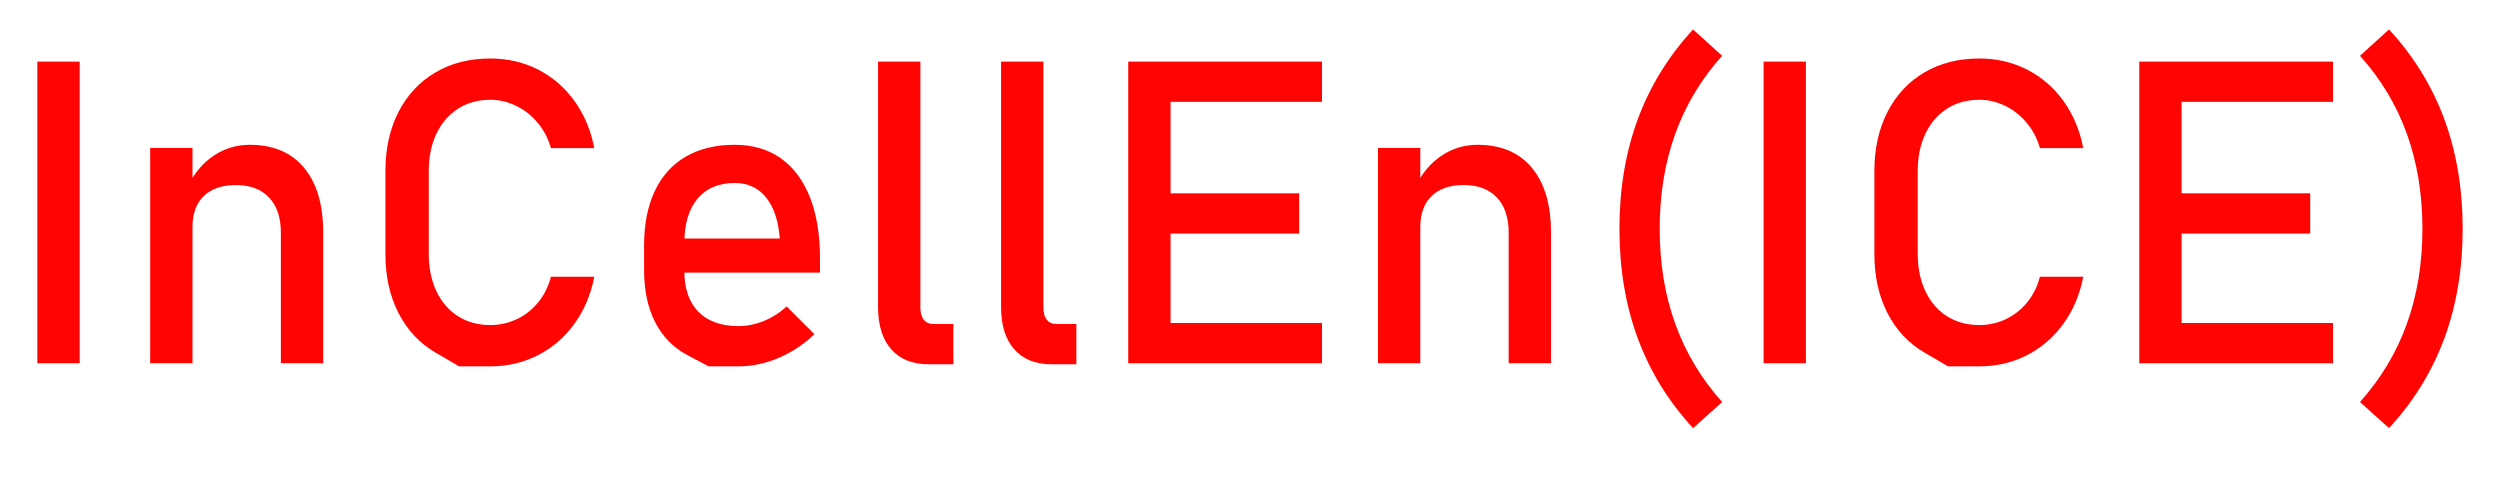 <?xml version="1.0" encoding="utf-8"?>
<!-- Generator: Adobe Illustrator 15.0.0, SVG Export Plug-In . SVG Version: 6.00 Build 0)  -->
<!DOCTYPE svg PUBLIC "-//W3C//DTD SVG 1.1//EN" "http://www.w3.org/Graphics/SVG/1.1/DTD/svg11.dtd">
<svg version="1.1" id="Layer_1" xmlns="http://www.w3.org/2000/svg" xmlns:xlink="http://www.w3.org/1999/xlink" x="0px" y="0px"
	 width="323.662px" height="61.902px" viewBox="0 0 323.662 61.902" enable-background="new 0 0 323.662 61.902"
	 xml:space="preserve">
<g>
	<path fill="#FF0402" d="M10.313,47.024H4.834V7.976h5.479V47.024z"/>
	<path fill="#FF0402" d="M19.443,19.148h5.479v27.876h-5.479V19.148z M36.362,30.132c0-1.969-0.51-3.491-1.531-4.565
		s-2.453-1.611-4.297-1.611c-1.791,0-3.173,0.475-4.149,1.423c-0.976,0.949-1.463,2.283-1.463,4.001l-0.564-5.371
		c0.859-1.683,1.983-2.981,3.37-3.894c1.388-0.913,2.923-1.37,4.606-1.37c3.025,0,5.367,0.989,7.023,2.967
		c1.656,1.979,2.484,4.776,2.484,8.393v16.919h-5.479V30.132z"/>
	<path fill="#FF0402" d="M59.431,47.427c0,0-1.025-0.6-3.075-1.799c-2.05-1.199-3.639-2.9-4.767-5.103s-1.692-4.753-1.692-7.654
		V22.156c0-2.9,0.564-5.452,1.692-7.654s2.717-3.908,4.767-5.116c2.05-1.209,4.427-1.813,7.13-1.813
		c2.238,0,4.297,0.479,6.177,1.437c1.88,0.958,3.451,2.314,4.713,4.068c1.262,1.755,2.117,3.787,2.564,6.096h-5.613
		c-0.34-1.217-0.909-2.305-1.706-3.263c-0.796-0.958-1.732-1.696-2.806-2.215c-1.074-0.519-2.185-0.779-3.33-0.779
		c-1.594,0-2.99,0.385-4.189,1.155c-1.2,0.77-2.131,1.849-2.793,3.236c-0.663,1.388-0.994,3.004-0.994,4.848v10.715
		c0,1.826,0.331,3.438,0.994,4.834c0.662,1.396,1.593,2.475,2.793,3.236c1.199,0.761,2.596,1.142,4.189,1.142
		c1.164,0,2.278-0.242,3.343-0.725c1.065-0.483,1.997-1.199,2.793-2.148c0.797-0.949,1.365-2.077,1.706-3.384h5.613
		c-0.448,2.31-1.307,4.342-2.578,6.096c-1.271,1.755-2.847,3.111-4.727,4.068c-1.88,0.958-3.93,1.437-6.15,1.437
		C60.783,47.427,59.431,47.427,59.431,47.427z"/>
	<path fill="#FF0402" d="M91.738,47.427c0,0-0.913-0.483-2.739-1.45s-3.218-2.386-4.176-4.256c-0.958-1.871-1.437-4.131-1.437-6.781
		v-3.142c0-2.757,0.461-5.111,1.383-7.063c0.922-1.951,2.26-3.438,4.015-4.458c1.754-1.021,3.867-1.531,6.338-1.531
		c2.327,0,4.314,0.582,5.962,1.746c1.647,1.164,2.905,2.847,3.773,5.049c0.869,2.202,1.303,4.843,1.303,7.922v1.826H87.361v-4.404
		h13.589c-0.161-2.273-0.748-4.042-1.759-5.304c-1.012-1.262-2.368-1.893-4.069-1.893c-2.077,0-3.684,0.681-4.821,2.041
		c-1.137,1.361-1.705,3.286-1.705,5.774v3.545c0,2.31,0.608,4.082,1.826,5.317c1.217,1.235,2.945,1.853,5.183,1.853
		c1.11,0,2.211-0.224,3.303-0.671c1.092-0.447,2.068-1.074,2.927-1.88l3.599,3.599c-1.379,1.325-2.927,2.35-4.646,3.075
		c-1.719,0.725-3.447,1.087-5.183,1.087C93.027,47.427,91.738,47.427,91.738,47.427z"/>
	<path fill="#FF0402" d="M119.158,39.827c0,0.681,0.147,1.204,0.443,1.571c0.295,0.367,0.711,0.55,1.249,0.55h2.578v5.21h-3.223
		c-2.077,0-3.684-0.645-4.821-1.934c-1.137-1.289-1.705-3.106-1.705-5.452V7.976h5.479V39.827z"/>
	<path fill="#FF0402" d="M135.083,39.827c0,0.681,0.148,1.204,0.443,1.571c0.296,0.367,0.712,0.55,1.249,0.55h2.578v5.21h-3.223
		c-2.077,0-3.684-0.645-4.82-1.934c-1.137-1.289-1.706-3.106-1.706-5.452V7.976h5.479V39.827z"/>
	<path fill="#FF0402" d="M146.067,7.976h5.479v39.048h-5.479V7.976z M148.726,7.976h22.424v5.21h-22.424V7.976z M148.726,25.029
		h19.47v5.21h-19.47V25.029z M148.726,41.814h22.424v5.21h-22.424V41.814z"/>
	<path fill="#FF0402" d="M178.401,19.148h5.479v27.876h-5.479V19.148z M195.32,30.132c0-1.969-0.511-3.491-1.53-4.565
		c-1.021-1.074-2.453-1.611-4.297-1.611c-1.791,0-3.174,0.475-4.149,1.423c-0.976,0.949-1.464,2.283-1.464,4.001l-0.564-5.371
		c0.859-1.683,1.983-2.981,3.371-3.894c1.387-0.913,2.922-1.37,4.605-1.37c3.025,0,5.367,0.989,7.022,2.967
		c1.656,1.979,2.484,4.776,2.484,8.393v16.919h-5.479V30.132z"/>
	<path fill="#FF0402" d="M212.038,43.815c-1.585-4.288-2.377-9.019-2.377-14.193c0-5.174,0.792-9.905,2.377-14.193
		c1.584-4.288,3.97-8.159,7.156-11.615l3.76,3.411c-2.703,3.008-4.727,6.374-6.068,10.098c-1.344,3.724-2.015,7.824-2.015,12.3
		c0,4.476,0.671,8.576,2.015,12.3c1.342,3.724,3.365,7.099,6.068,10.125l-3.76,3.384C216.007,51.974,213.622,48.103,212.038,43.815z
		"/>
	<path fill="#FF0402" d="M233.803,47.024h-5.479V7.976h5.479V47.024z"/>
	<path fill="#FF0402" d="M252.2,47.427c0,0-1.025-0.6-3.075-1.799c-2.05-1.199-3.639-2.9-4.767-5.103s-1.692-4.753-1.692-7.654
		V22.156c0-2.9,0.564-5.452,1.692-7.654s2.717-3.908,4.767-5.116c2.05-1.209,4.427-1.813,7.131-1.813
		c2.237,0,4.297,0.479,6.176,1.437c1.881,0.958,3.451,2.314,4.714,4.068c1.262,1.755,2.117,3.787,2.564,6.096h-5.612
		c-0.341-1.217-0.909-2.305-1.706-3.263c-0.797-0.958-1.731-1.696-2.806-2.215c-1.074-0.519-2.185-0.779-3.33-0.779
		c-1.594,0-2.99,0.385-4.189,1.155c-1.2,0.77-2.131,1.849-2.793,3.236c-0.663,1.388-0.994,3.004-0.994,4.848v10.715
		c0,1.826,0.331,3.438,0.994,4.834c0.662,1.396,1.593,2.475,2.793,3.236c1.199,0.761,2.596,1.142,4.189,1.142
		c1.163,0,2.277-0.242,3.343-0.725s1.996-1.199,2.793-2.148c0.797-0.949,1.365-2.077,1.706-3.384h5.612
		c-0.447,2.31-1.307,4.342-2.578,6.096c-1.271,1.755-2.847,3.111-4.727,4.068c-1.88,0.958-3.93,1.437-6.149,1.437
		C253.551,47.427,252.2,47.427,252.2,47.427z"/>
	<path fill="#FF0402" d="M276.96,7.976h5.479v39.048h-5.479V7.976z M279.619,7.976h22.425v5.21h-22.425V7.976z M279.619,25.029
		h19.471v5.21h-19.471V25.029z M279.619,41.814h22.425v5.21h-22.425V41.814z"/>
	<path fill="#FF0402" d="M305.535,52.046c2.703-3.026,4.727-6.4,6.069-10.125c1.343-3.724,2.015-7.824,2.015-12.3
		c0-4.476-0.672-8.576-2.015-12.3c-1.343-3.724-3.366-7.09-6.069-10.098l3.76-3.411c3.187,3.456,5.572,7.327,7.157,11.615
		c1.584,4.288,2.376,9.02,2.376,14.193c0,5.174-0.792,9.905-2.376,14.193c-1.585,4.288-3.971,8.159-7.157,11.615L305.535,52.046z"/>
</g>
</svg>
